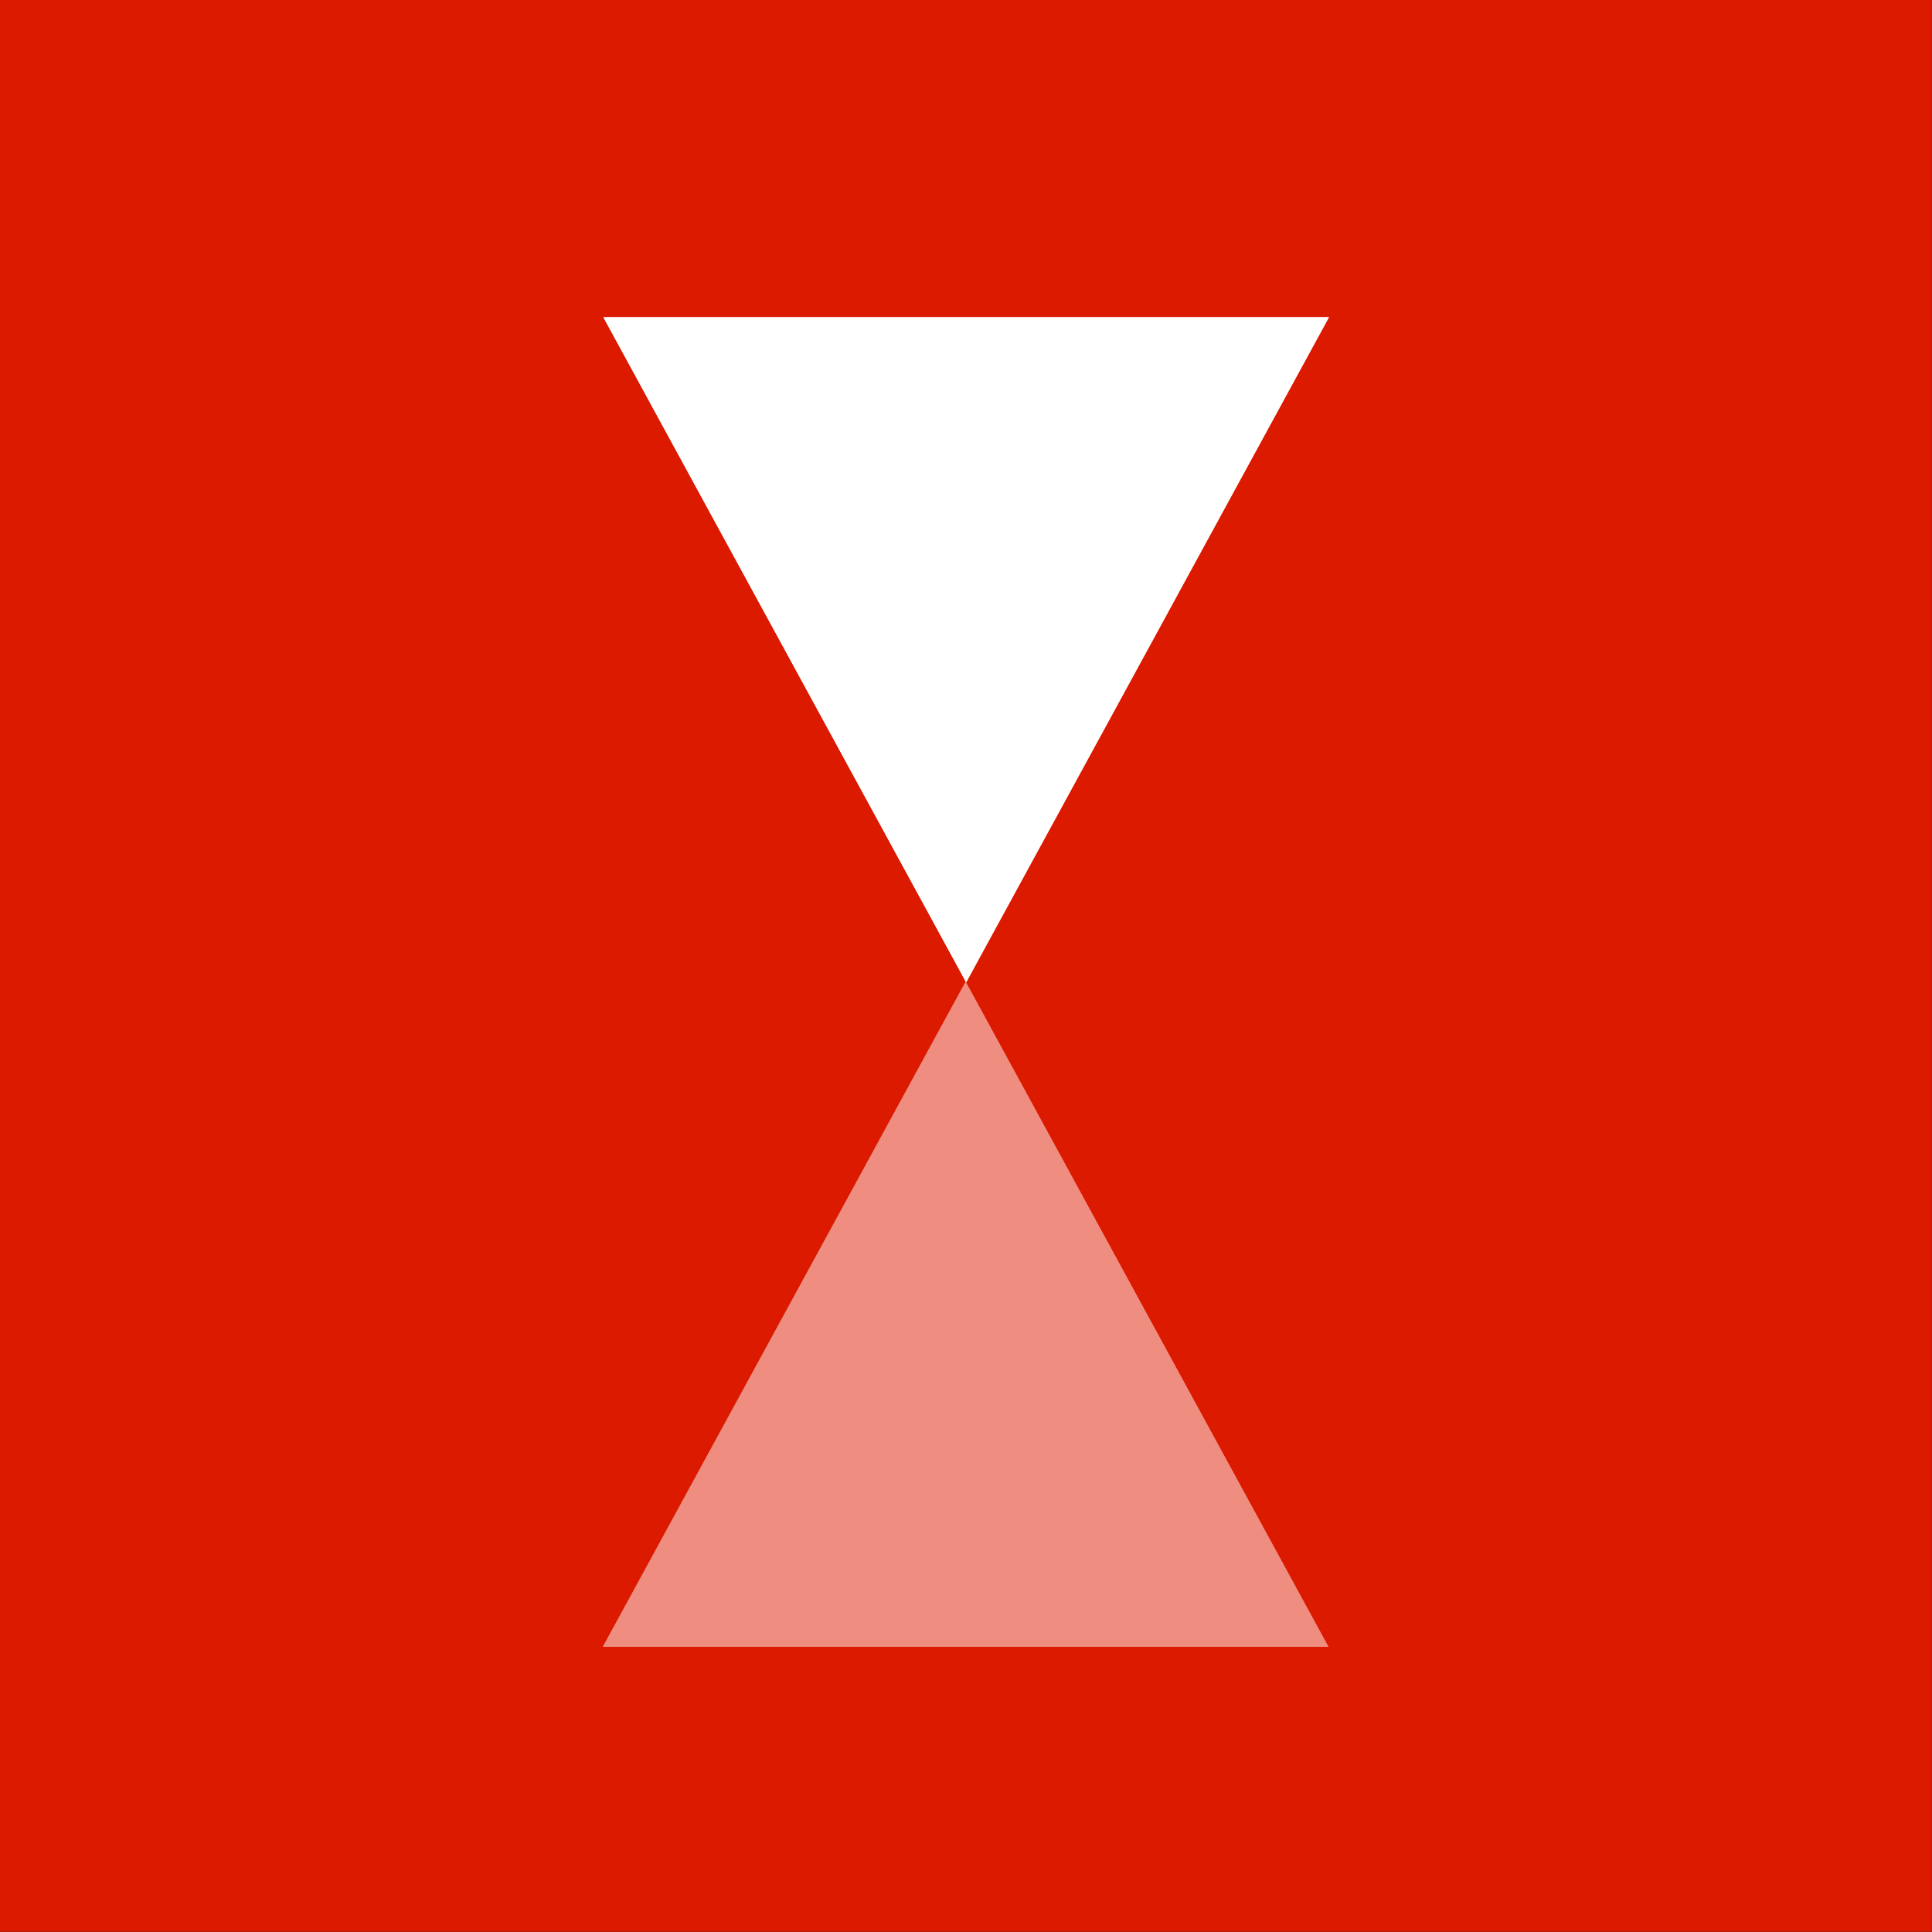 <?xml version="1.0" encoding="UTF-8" standalone="no"?>
<!-- Created with Inkscape (http://www.inkscape.org/) -->

<svg
   width="512"
   height="512"
   viewBox="0 0 135.467 135.467"
   version="1.1"
   id="svg1"
   xml:space="preserve"
   inkscape:version="1.3.2 (091e20e, 2023-11-25, custom)"
   sodipodi:docname="original.svg"
   xmlns:inkscape="http://www.inkscape.org/namespaces/inkscape"
   xmlns:sodipodi="http://sodipodi.sourceforge.net/DTD/sodipodi-0.dtd"
   xmlns="http://www.w3.org/2000/svg"
   xmlns:svg="http://www.w3.org/2000/svg"><rect x="0" y="0" width="135.467" height="135.467" fill="#333333" stroke="none"/><sodipodi:namedview
     id="namedview1"
     pagecolor="#ffffff"
     bordercolor="#000000"
     borderopacity="0.25"
     inkscape:showpageshadow="2"
     inkscape:pageopacity="0.0"
     inkscape:pagecheckerboard="0"
     inkscape:deskcolor="#d1d1d1"
     inkscape:document-units="px"
     inkscape:zoom="0.74653479"
     inkscape:cx="75.68301"
     inkscape:cy="239.77449"
     inkscape:window-width="1920"
     inkscape:window-height="1009"
     inkscape:window-x="-8"
     inkscape:window-y="192"
     inkscape:window-maximized="1"
     inkscape:current-layer="layer1" /><defs
     id="defs1" /><g
     inkscape:label="Layer 1"
     inkscape:groupmode="layer"
     id="layer1"><g
       id="g1"
       transform="scale(2.222)"><path
         style="fill:#dc1a00;fill-opacity:1;stroke-width:0.529"
         d="M 0,0 H 135.467 V 135.467 H 0 Z"
         transform="scale(0.45)"
         id="path1" /><g
         style="fill:#ffffff;fill-opacity:1"
         id="g6"><g
           fill="none"
           style="fill:#ffffff;fill-opacity:1"
           id="g3"><path
             class="solid"
             d="M 12,22 0,0 h 24 z"
             style="display:inline;fill:#ffffff;fill-opacity:1"
             transform="matrix(0.954,0,0,0.954,19.04,10.01)"
             id="path2" /><path
             class="stroke"
             d="M 12,17.823 20.63,2 H 3.37 L 12,17.823 M 12,22 0,0 h 24 z"
             style="display:inline;fill:#ffffff;fill-opacity:1"
             transform="matrix(0.954,0,0,0.954,19.04,10.01)"
             id="path3" /></g><g
           opacity="0.5"
           style="fill:#ffffff;fill-opacity:1"
           id="g5"><path
             class="solid"
             d="M 24,22 12,0 h 24 z"
             style="display:inline;fill:#ffffff;fill-opacity:1"
             transform="matrix(-0.954,0,0,-0.954,53.368,51.968)"
             id="path4" /><path
             class="stroke"
             d="M 24,17.823 32.63,2 H 15.37 L 24,17.823 M 24,22 12,0 h 24 z"
             style="display:inline;fill:#ffffff;fill-opacity:1"
             transform="matrix(-0.954,0,0,-0.954,53.368,51.968)"
             id="path5" /></g></g></g></g></svg>

